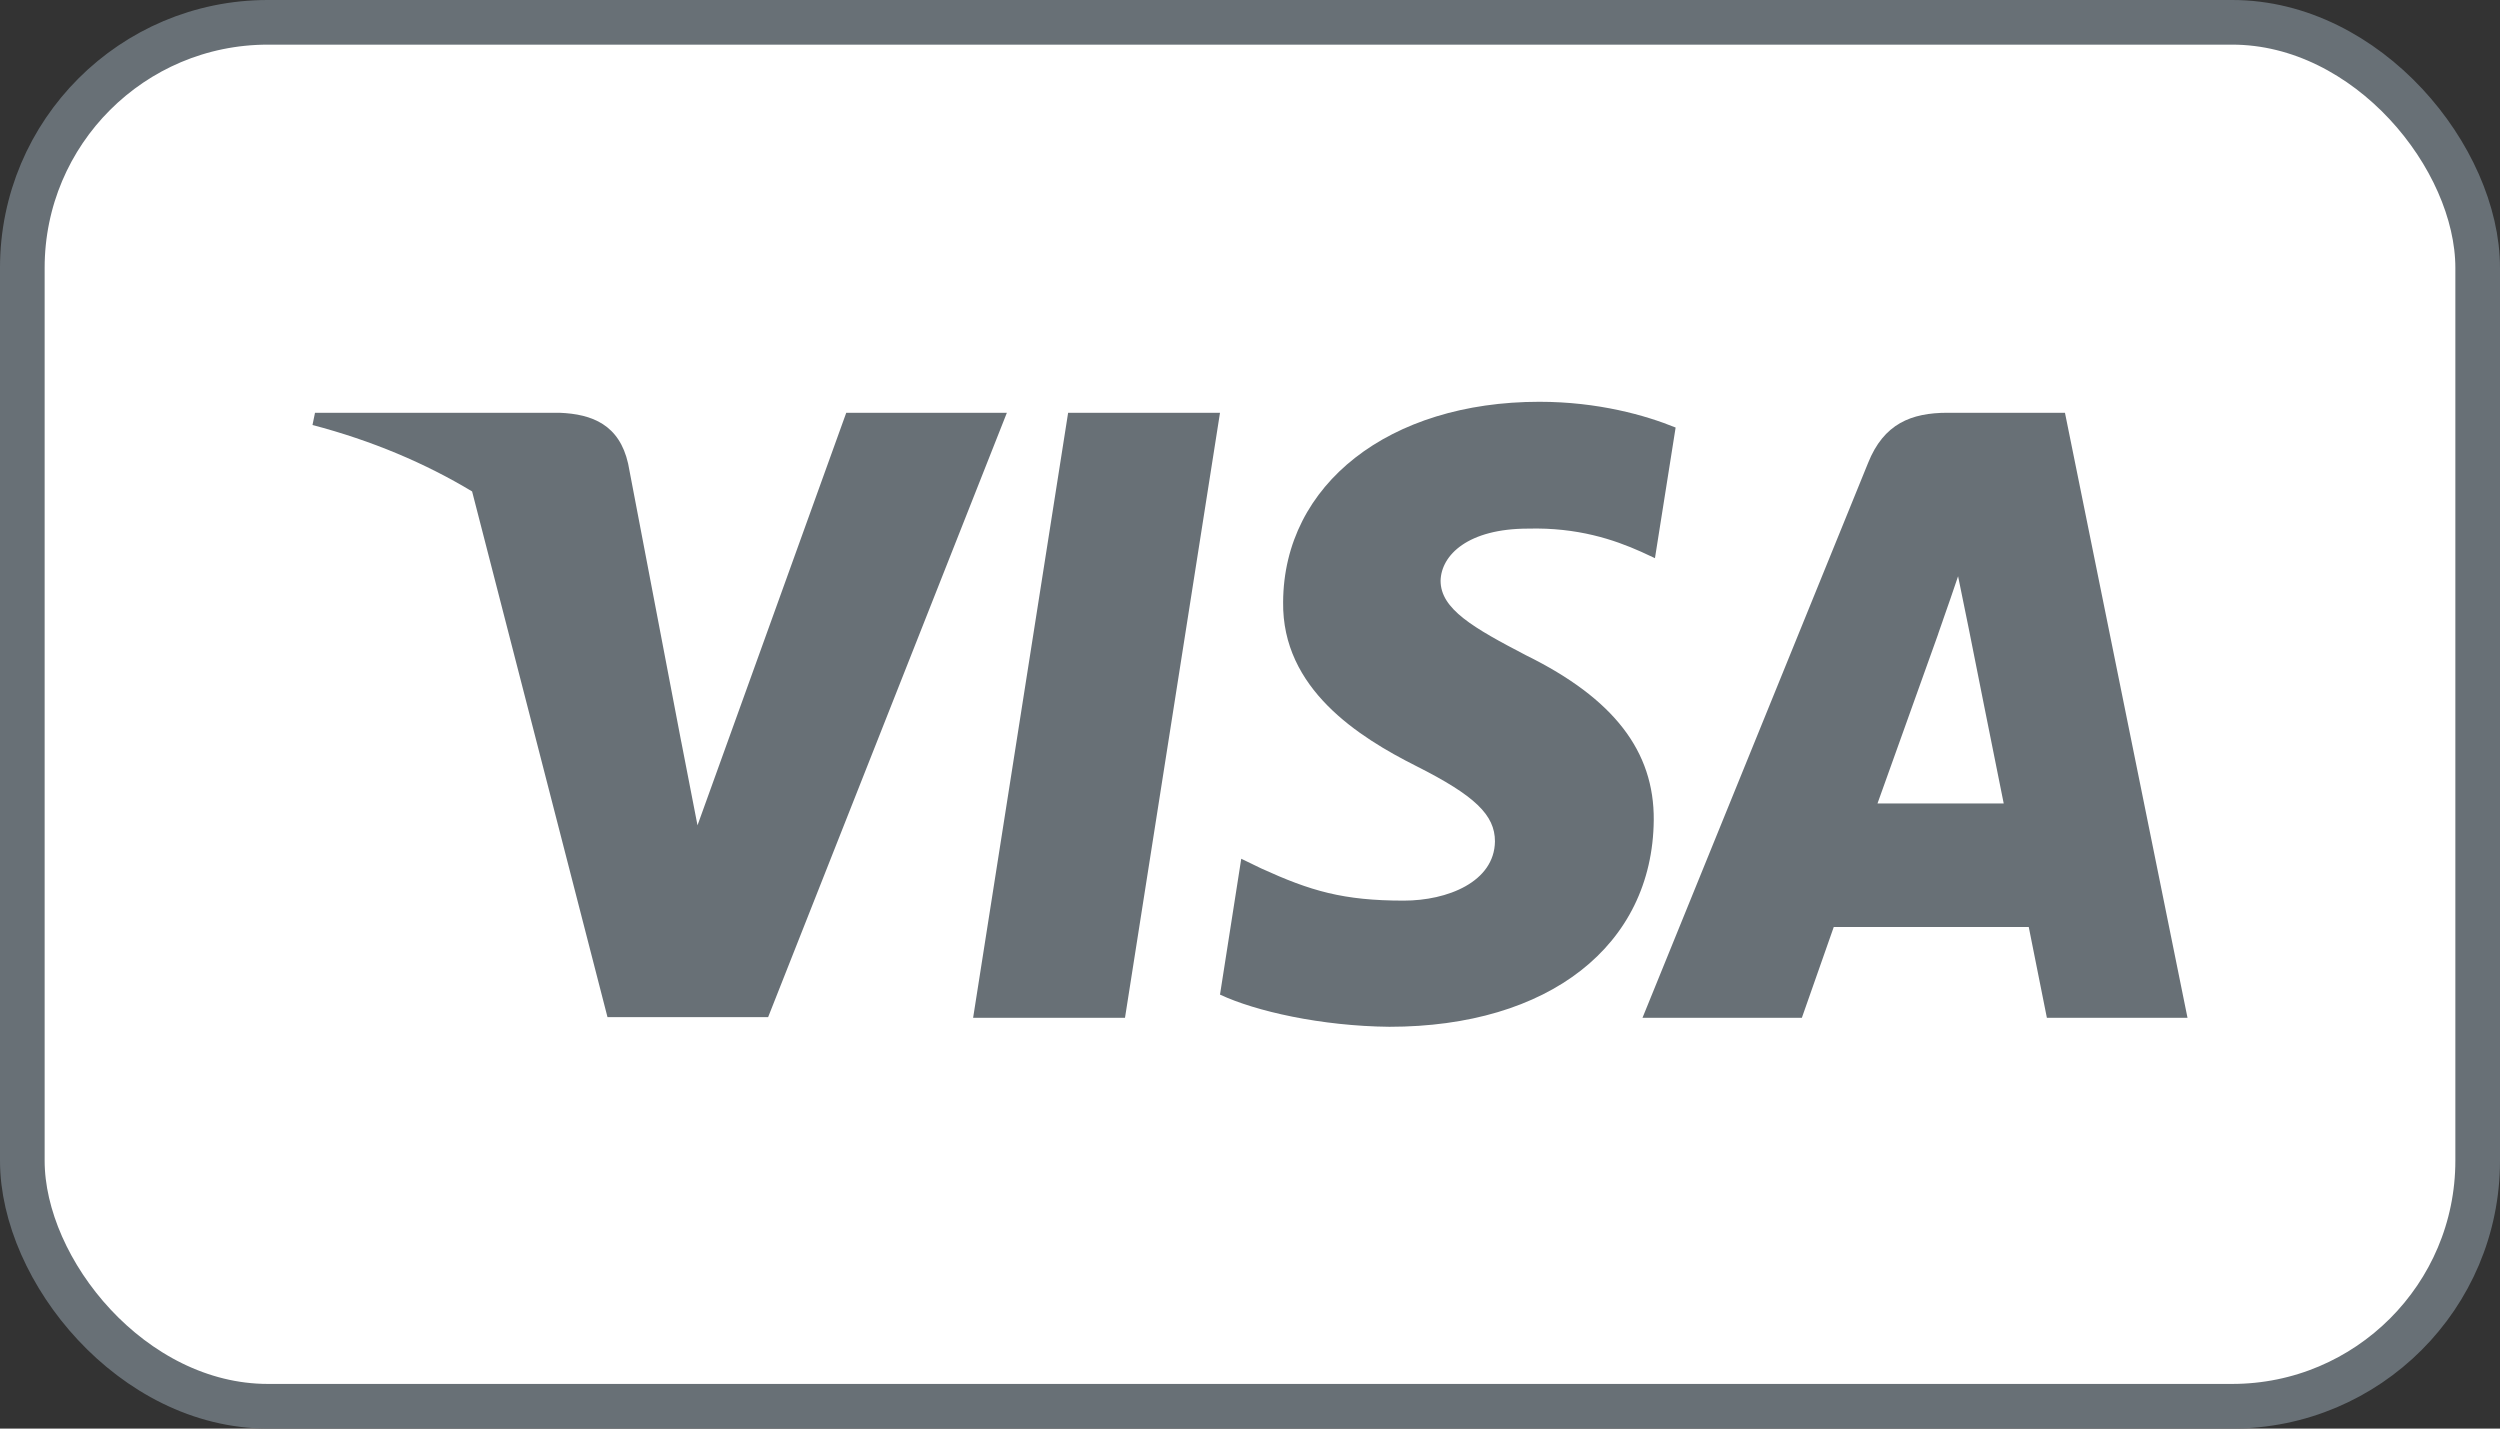 <?xml version="1.0" encoding="UTF-8"?> <svg xmlns="http://www.w3.org/2000/svg" width="56" height="32" viewBox="0 0 56 32" fill="none"><rect x="0" y="0" width="56" height="32" fill="#333333" stroke="none"/> <rect x="0.5" y="0.5" width="55" height="31" rx="5.5" fill="white"></rect> <rect x="0.5" y="0.5" width="55" height="31" rx="5.5" stroke="#687076"></rect> <path d="M37.534 9.577C36.863 9.303 35.798 9 34.482 9C31.122 9 28.756 10.845 28.742 13.484C28.714 15.43 30.436 16.511 31.724 17.16C33.04 17.823 33.487 18.256 33.487 18.848C33.474 19.755 32.424 20.174 31.444 20.174C30.086 20.174 29.358 19.958 28.252 19.453L27.804 19.236L27.328 22.279C28.126 22.653 29.596 22.985 31.122 23C34.692 23 37.016 21.183 37.044 18.372C37.057 16.829 36.148 15.647 34.188 14.681C32.998 14.061 32.269 13.643 32.269 13.008C32.283 12.431 32.886 11.841 34.229 11.841C35.335 11.812 36.148 12.085 36.763 12.36L37.071 12.503L37.534 9.577Z" fill="#687076"></path> <path d="M25.2 22.798H21.798L23.926 9.246H27.328L25.2 22.798Z" fill="#687076"></path> <path fill-rule="evenodd" clip-rule="evenodd" d="M46.255 9.246H43.624C42.812 9.246 42.196 9.491 41.845 10.37L36.792 22.798H40.362C40.362 22.798 40.949 21.125 41.076 20.765H45.444C45.541 21.241 45.85 22.798 45.85 22.798H49L46.255 9.246ZM42.056 17.997C42.336 17.218 43.414 14.205 43.414 14.205C43.408 14.217 43.453 14.09 43.519 13.901L43.519 13.899C43.617 13.621 43.761 13.208 43.861 12.908L44.099 14.075C44.099 14.075 44.744 17.319 44.883 17.997H42.056Z" fill="#687076"></path> <path d="M18.956 9.246L15.624 18.487L15.26 16.613L15.259 16.612L14.07 10.385C13.874 9.519 13.272 9.274 12.53 9.246H7.056L7 9.52C8.335 9.871 9.529 10.378 10.575 11.008L13.608 22.784H17.206L22.554 9.246H18.956Z" fill="#687076"></path> </svg> 